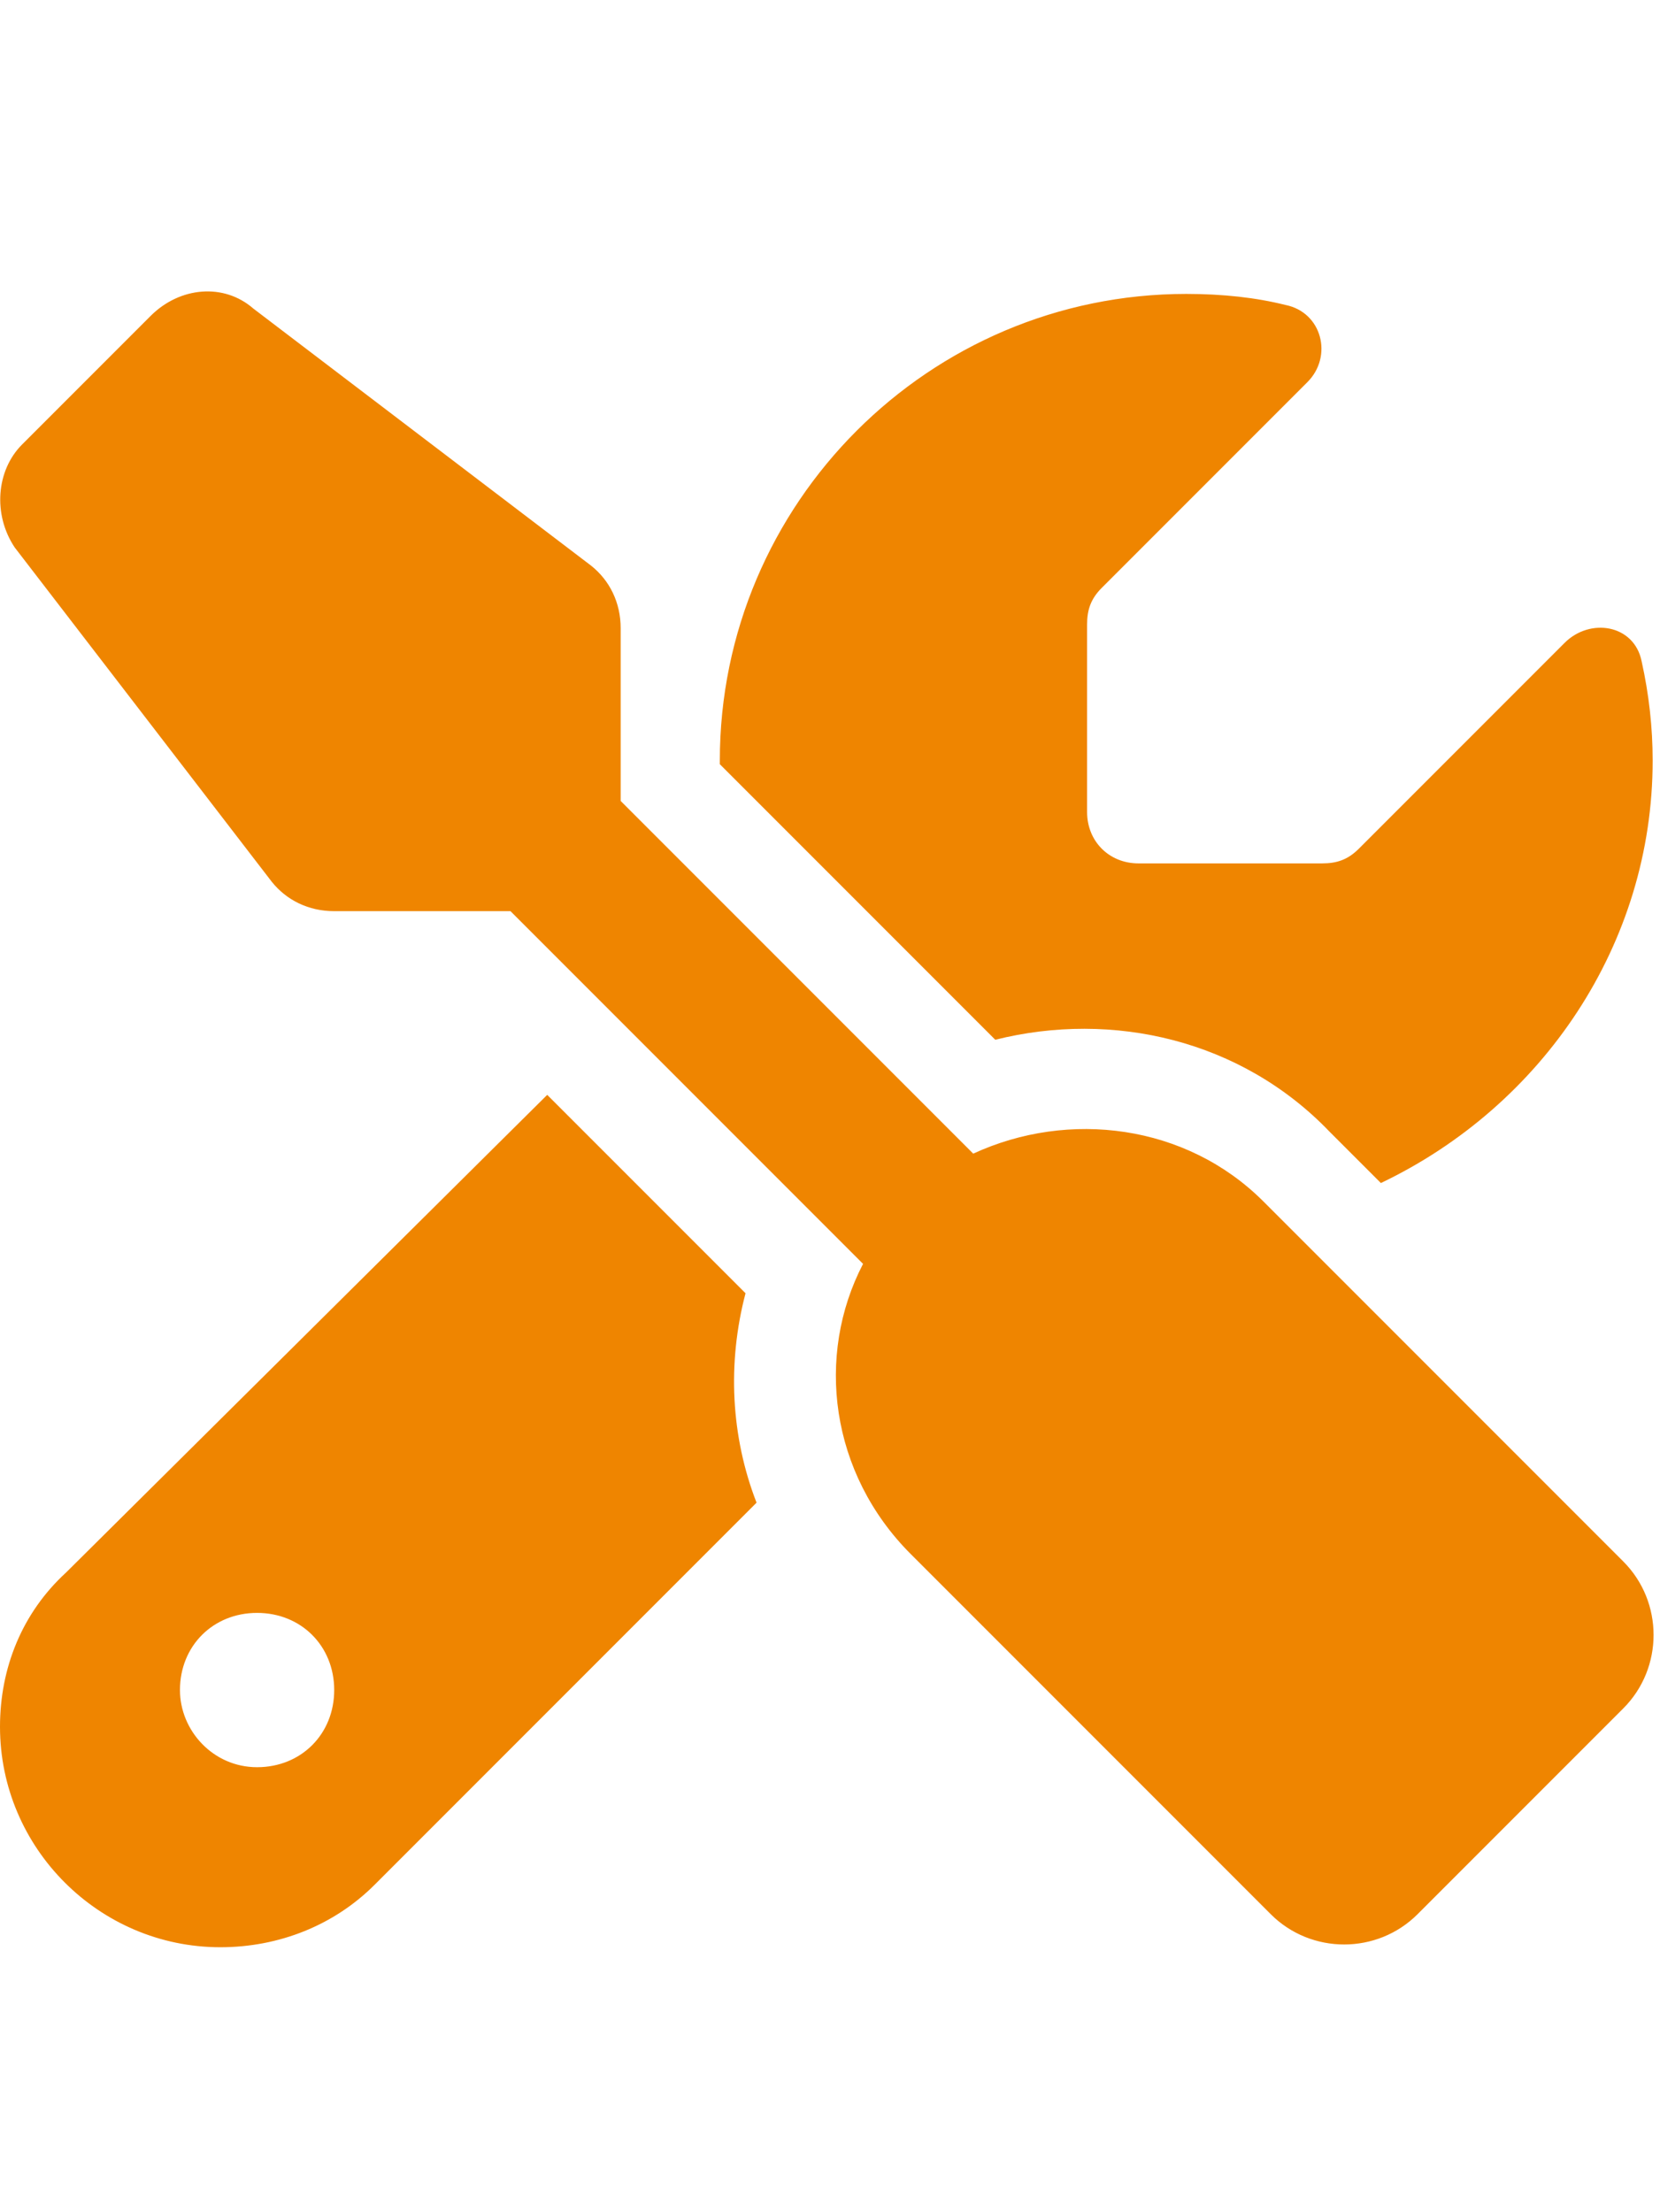 <?xml version="1.0" encoding="UTF-8"?>
<svg xmlns="http://www.w3.org/2000/svg" xmlns:xlink="http://www.w3.org/1999/xlink" version="1.1" id="Ebene_1" x="0px" y="0px" viewBox="0 0 45.2 60.2" style="enable-background:new 0 0 45.2 60.2;" xml:space="preserve">
<style type="text/css">
	.st0{fill:#EF8500;}
</style>
<g>
	<path class="st0" d="M510.5,45.2v11c0,38.2,15.2,74.8,42.2,101.8l21,21c21,21,32.8,49.5,32.8,79.2v11c0,17.7-14.3,32-32,32   s-32-14.3-32-32v-11c0-12.7-5.1-24.9-14.1-33.9l-21-21c-39-39-60.9-92-60.9-147.1v-11c0-17.7,14.3-32,32-32S510.5,27.5,510.5,45.2z    M638.5,269.2v-11c0-38.2-15.2-74.8-42.2-101.8l-21-21c-21-21-32.8-49.5-32.8-79.2v-11c0-17.7,14.3-32,32-32s32,14.3,32,32v11   c0,12.7,5.1,24.9,14.1,33.9l21,21c39,39,60.9,91.9,60.9,147.1v11c0,17.7-14.3,32-32,32S638.5,286.9,638.5,269.2z M62.5,429.2   c0-35.3,28.7-64,64-64h352c17.7,0,32,14.3,32,32v96c0,17.7-14.3,32-32,32h-352c-35.3,0-64-28.7-64-64V429.2z M286.5,429.2v32h160   v-32H286.5z M574.5,365.2c17.7,0,32,14.3,32,32v96c0,17.7-14.3,32-32,32s-32-14.3-32-32v-96C542.5,379.5,556.8,365.2,574.5,365.2z    M670.5,365.2c17.7,0,32,14.3,32,32v96c0,17.7-14.3,32-32,32s-32-14.3-32-32v-96C638.5,379.5,652.8,365.2,670.5,365.2z"></path>
</g>
<g>
	<path class="st0" d="M6.9,8.4c-0.8-0.7-2-0.6-2.8,0.2l-3.5,3.5c-0.7,0.7-0.8,1.9-0.2,2.8l7,9.1c0.4,0.5,1,0.8,1.7,0.8h4.8l9.6,9.6   c-1.3,2.5-0.9,5.7,1.3,7.9l9.8,9.8c1.1,1.1,2.9,1.1,4,0l5.6-5.6c1.1-1.1,1.1-2.9,0-4l-9.8-9.8c-2.1-2.1-5.3-2.5-7.9-1.3l-9.6-9.6   v-4.7c0-0.7-0.3-1.3-0.8-1.7L6.9,8.4z M1.8,42.8C0.6,43.9,0,45.4,0,47c0,3.3,2.7,6,6,6c1.6,0,3.1-0.6,4.2-1.7l10.4-10.4   c-0.7-1.8-0.8-3.8-0.3-5.7l-5.4-5.4L1.8,42.8z M45,20.7c0-0.9-0.1-1.8-0.3-2.7c-0.2-1-1.4-1.2-2.1-0.5L37,23.1   c-0.3,0.3-0.6,0.4-1,0.4h-5c-0.8,0-1.4-0.6-1.4-1.4V17c0-0.4,0.1-0.7,0.4-1l5.6-5.6C36.3,9.7,36,8.5,35,8.3C34.2,8.1,33.3,8,32.3,8   c-7,0-12.7,5.7-12.7,12.7v0.1l7.5,7.5c3.2-0.8,6.7,0,9.1,2.5l1.4,1.4C42,30.1,45,25.7,45,20.7z M4.9,46c0-1.2,0.9-2.1,2.1-2.1   s2.1,0.9,2.1,2.1S8.2,48.1,7,48.1S4.9,47.1,4.9,46z"></path>
</g>
</svg>
